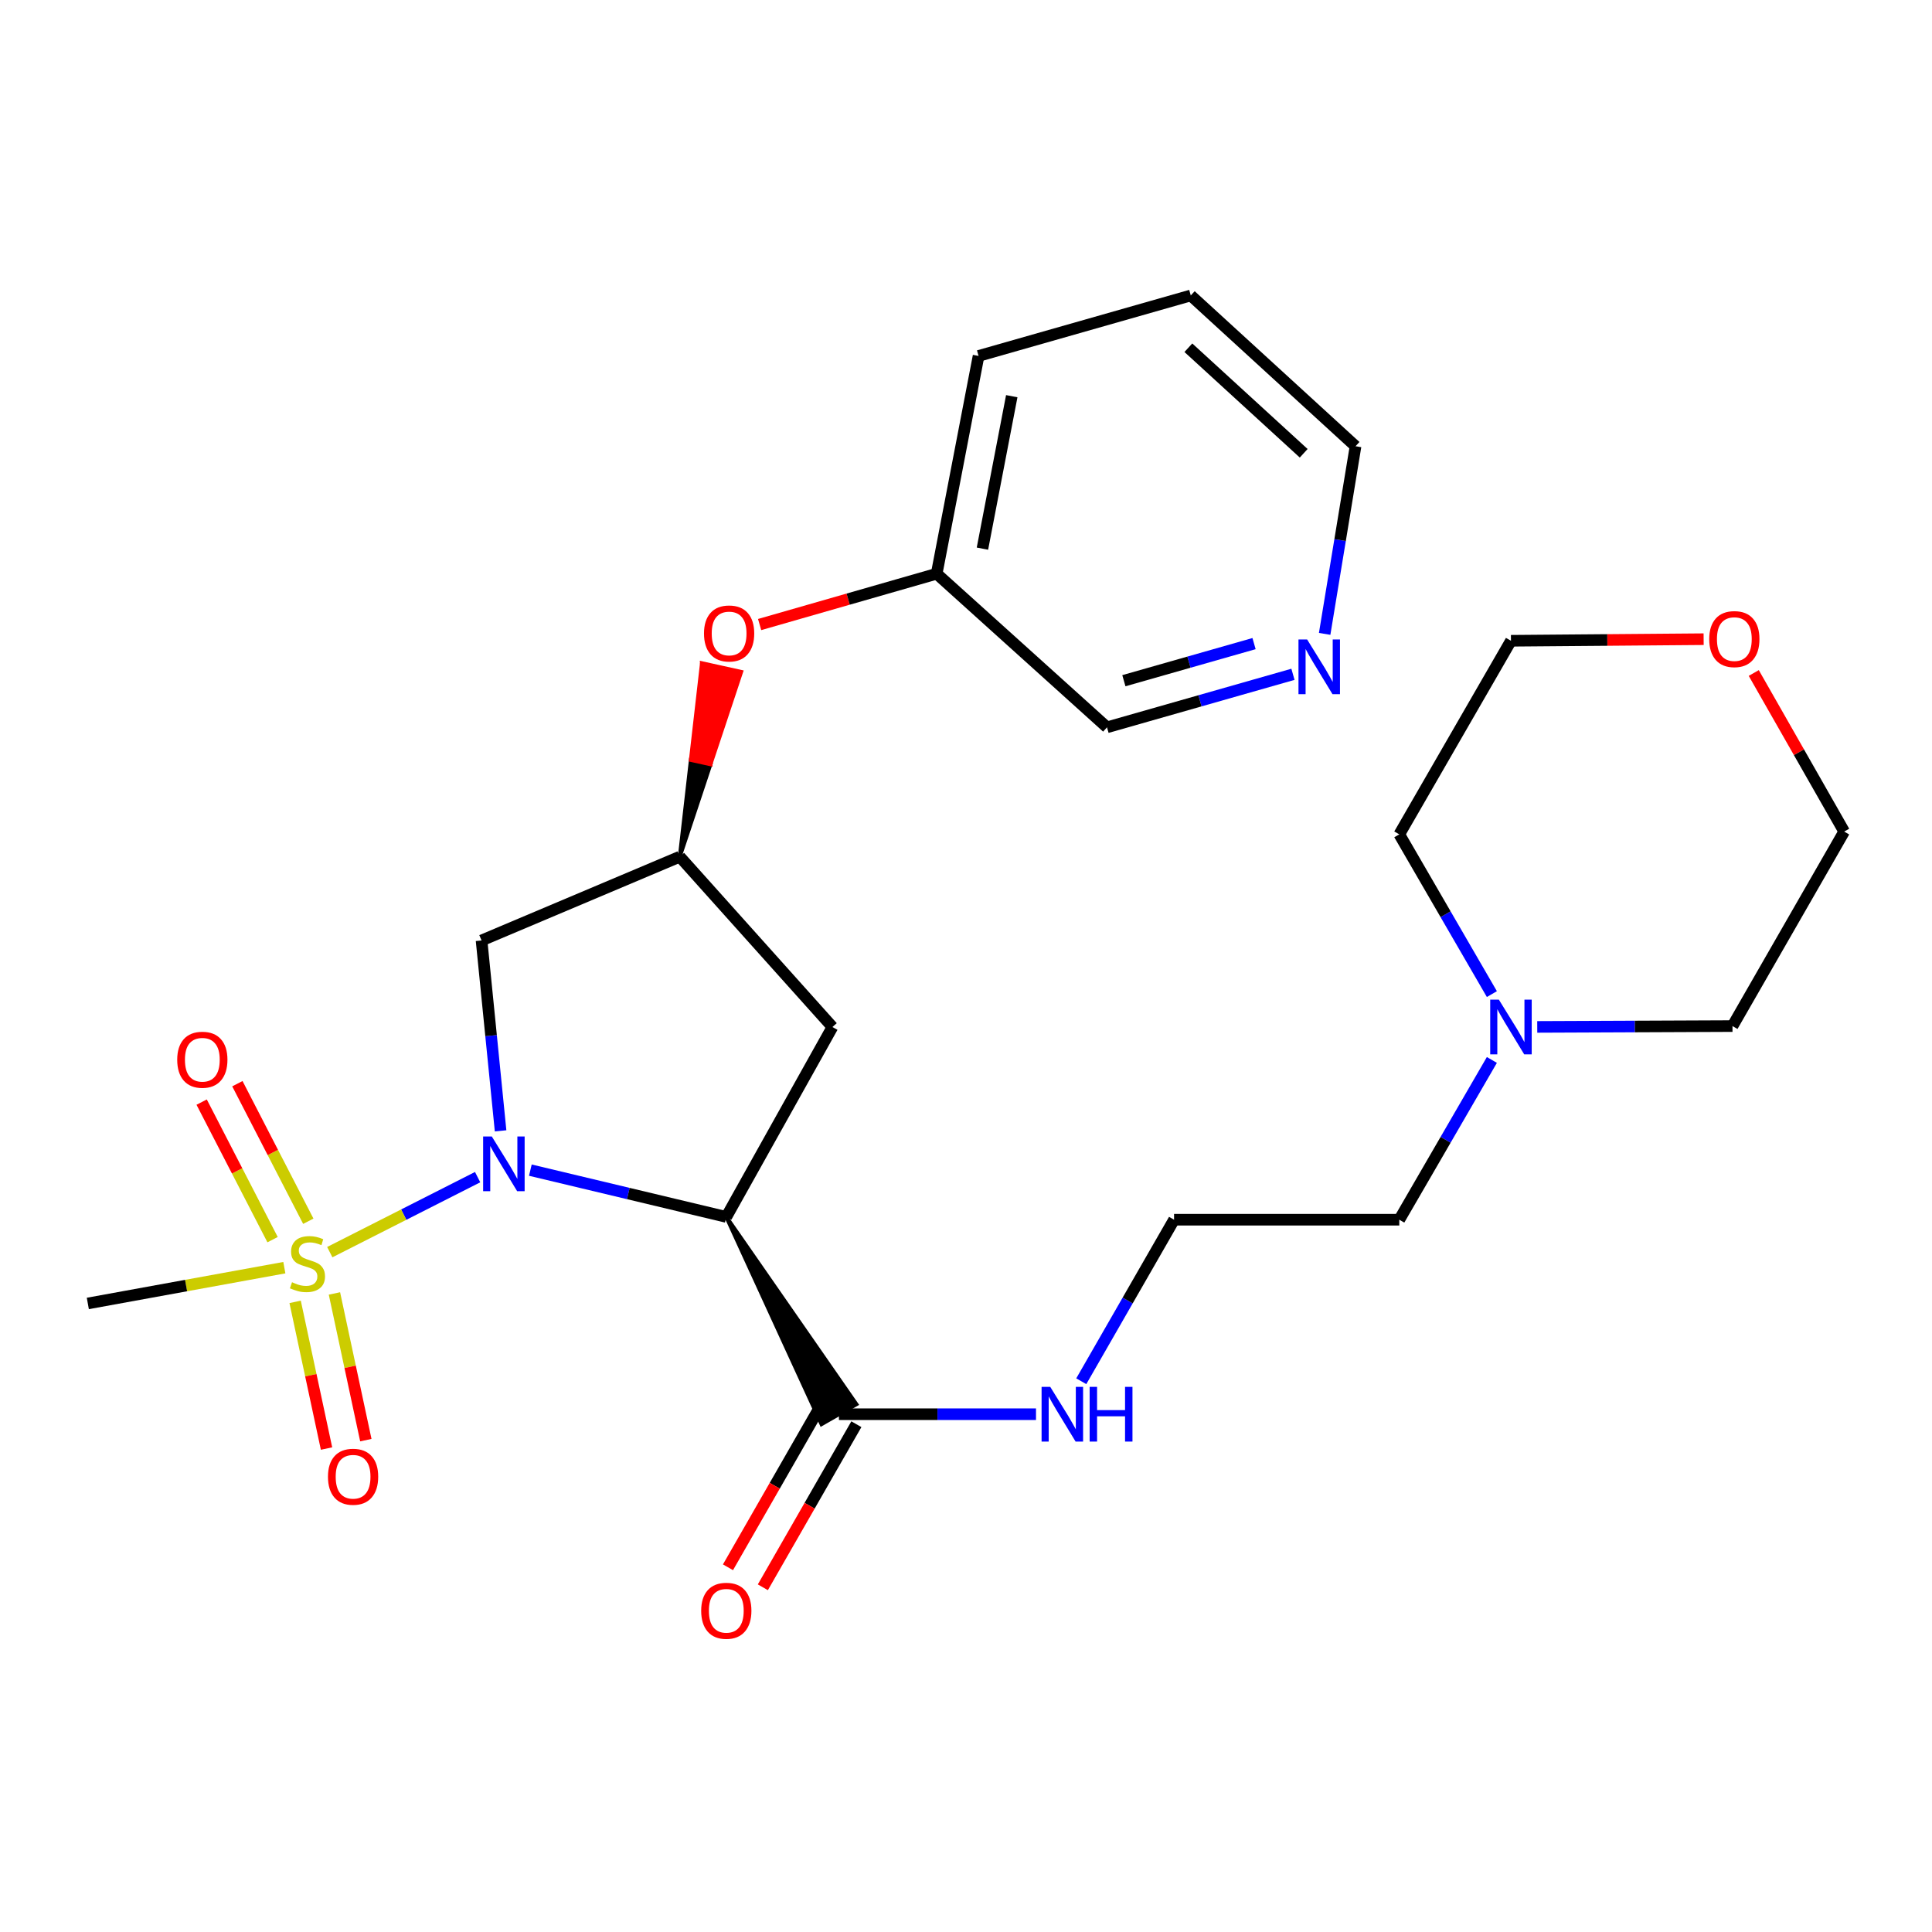 <?xml version='1.0' encoding='iso-8859-1'?>
<svg version='1.1' baseProfile='full'
              xmlns='http://www.w3.org/2000/svg'
                      xmlns:rdkit='http://www.rdkit.org/xml'
                      xmlns:xlink='http://www.w3.org/1999/xlink'
                  xml:space='preserve'
width='1000px' height='1000px' viewBox='0 0 1000 1000'>
<!-- END OF HEADER -->
<rect style='opacity:1.0;fill:#FFFFFF;stroke:none' width='1000' height='1000' x='0' y='0'> </rect>
<path class='bond-0' d='M 247.221,609.284 L 208.956,628.695' style='fill:none;fill-rule:evenodd;stroke:#0000FF;stroke-width:6px;stroke-linecap:butt;stroke-linejoin:miter;stroke-opacity:1' />
<path class='bond-0' d='M 208.956,628.695 L 170.692,648.106' style='fill:none;fill-rule:evenodd;stroke:#CCCC00;stroke-width:6px;stroke-linecap:butt;stroke-linejoin:miter;stroke-opacity:1' />
<path class='bond-1' d='M 274.51,605.661 L 325.221,617.769' style='fill:none;fill-rule:evenodd;stroke:#0000FF;stroke-width:6px;stroke-linecap:butt;stroke-linejoin:miter;stroke-opacity:1' />
<path class='bond-1' d='M 325.221,617.769 L 375.932,629.876' style='fill:none;fill-rule:evenodd;stroke:#000000;stroke-width:6px;stroke-linecap:butt;stroke-linejoin:miter;stroke-opacity:1' />
<path class='bond-3' d='M 259.104,585.326 L 254.178,536.055' style='fill:none;fill-rule:evenodd;stroke:#0000FF;stroke-width:6px;stroke-linecap:butt;stroke-linejoin:miter;stroke-opacity:1' />
<path class='bond-3' d='M 254.178,536.055 L 249.252,486.784' style='fill:none;fill-rule:evenodd;stroke:#000000;stroke-width:6px;stroke-linecap:butt;stroke-linejoin:miter;stroke-opacity:1' />
<path class='bond-6' d='M 152.76,673.842 L 160.886,711.805' style='fill:none;fill-rule:evenodd;stroke:#CCCC00;stroke-width:6px;stroke-linecap:butt;stroke-linejoin:miter;stroke-opacity:1' />
<path class='bond-6' d='M 160.886,711.805 L 169.012,749.767' style='fill:none;fill-rule:evenodd;stroke:#FF0000;stroke-width:6px;stroke-linecap:butt;stroke-linejoin:miter;stroke-opacity:1' />
<path class='bond-6' d='M 173.104,669.487 L 181.23,707.45' style='fill:none;fill-rule:evenodd;stroke:#CCCC00;stroke-width:6px;stroke-linecap:butt;stroke-linejoin:miter;stroke-opacity:1' />
<path class='bond-6' d='M 181.23,707.45 L 189.357,745.412' style='fill:none;fill-rule:evenodd;stroke:#FF0000;stroke-width:6px;stroke-linecap:butt;stroke-linejoin:miter;stroke-opacity:1' />
<path class='bond-7' d='M 159.577,632.108 L 141.221,596.512' style='fill:none;fill-rule:evenodd;stroke:#CCCC00;stroke-width:6px;stroke-linecap:butt;stroke-linejoin:miter;stroke-opacity:1' />
<path class='bond-7' d='M 141.221,596.512 L 122.866,560.916' style='fill:none;fill-rule:evenodd;stroke:#FF0000;stroke-width:6px;stroke-linecap:butt;stroke-linejoin:miter;stroke-opacity:1' />
<path class='bond-7' d='M 141.085,641.644 L 122.73,606.047' style='fill:none;fill-rule:evenodd;stroke:#CCCC00;stroke-width:6px;stroke-linecap:butt;stroke-linejoin:miter;stroke-opacity:1' />
<path class='bond-7' d='M 122.73,606.047 L 104.374,570.451' style='fill:none;fill-rule:evenodd;stroke:#FF0000;stroke-width:6px;stroke-linecap:butt;stroke-linejoin:miter;stroke-opacity:1' />
<path class='bond-14' d='M 147.174,656.144 L 96.314,665.404' style='fill:none;fill-rule:evenodd;stroke:#CCCC00;stroke-width:6px;stroke-linecap:butt;stroke-linejoin:miter;stroke-opacity:1' />
<path class='bond-14' d='M 96.314,665.404 L 45.455,674.665' style='fill:none;fill-rule:evenodd;stroke:#000000;stroke-width:6px;stroke-linecap:butt;stroke-linejoin:miter;stroke-opacity:1' />
<path class='bond-2' d='M 375.932,629.876 L 425.199,737.152 L 443.267,726.837 Z' style='fill:#000000;fill-rule:evenodd;fill-opacity:1;stroke:#000000;stroke-width:2px;stroke-linecap:butt;stroke-linejoin:miter;stroke-opacity:1;' />
<path class='bond-4' d='M 375.932,629.876 L 430.869,531.584' style='fill:none;fill-rule:evenodd;stroke:#000000;stroke-width:6px;stroke-linecap:butt;stroke-linejoin:miter;stroke-opacity:1' />
<path class='bond-9' d='M 425.209,726.82 L 401.005,769.023' style='fill:none;fill-rule:evenodd;stroke:#000000;stroke-width:6px;stroke-linecap:butt;stroke-linejoin:miter;stroke-opacity:1' />
<path class='bond-9' d='M 401.005,769.023 L 376.801,811.226' style='fill:none;fill-rule:evenodd;stroke:#FF0000;stroke-width:6px;stroke-linecap:butt;stroke-linejoin:miter;stroke-opacity:1' />
<path class='bond-9' d='M 443.257,737.17 L 419.053,779.373' style='fill:none;fill-rule:evenodd;stroke:#000000;stroke-width:6px;stroke-linecap:butt;stroke-linejoin:miter;stroke-opacity:1' />
<path class='bond-9' d='M 419.053,779.373 L 394.849,821.577' style='fill:none;fill-rule:evenodd;stroke:#FF0000;stroke-width:6px;stroke-linecap:butt;stroke-linejoin:miter;stroke-opacity:1' />
<path class='bond-12' d='M 434.233,731.995 L 485.232,731.995' style='fill:none;fill-rule:evenodd;stroke:#000000;stroke-width:6px;stroke-linecap:butt;stroke-linejoin:miter;stroke-opacity:1' />
<path class='bond-12' d='M 485.232,731.995 L 536.232,731.995' style='fill:none;fill-rule:evenodd;stroke:#0000FF;stroke-width:6px;stroke-linecap:butt;stroke-linejoin:miter;stroke-opacity:1' />
<path class='bond-5' d='M 249.252,486.784 L 351.856,443.428' style='fill:none;fill-rule:evenodd;stroke:#000000;stroke-width:6px;stroke-linecap:butt;stroke-linejoin:miter;stroke-opacity:1' />
<path class='bond-26' d='M 430.869,531.584 L 351.856,443.428' style='fill:none;fill-rule:evenodd;stroke:#000000;stroke-width:6px;stroke-linecap:butt;stroke-linejoin:miter;stroke-opacity:1' />
<path class='bond-10' d='M 351.856,443.428 L 367.745,395.595 L 357.587,393.352 Z' style='fill:#000000;fill-rule:evenodd;fill-opacity:1;stroke:#000000;stroke-width:2px;stroke-linecap:butt;stroke-linejoin:miter;stroke-opacity:1;' />
<path class='bond-10' d='M 367.745,395.595 L 363.318,343.275 L 383.634,347.761 Z' style='fill:#FF0000;fill-rule:evenodd;fill-opacity:1;stroke:#FF0000;stroke-width:2px;stroke-linecap:butt;stroke-linejoin:miter;stroke-opacity:1;' />
<path class='bond-10' d='M 367.745,395.595 L 357.587,393.352 L 363.318,343.275 Z' style='fill:#FF0000;fill-rule:evenodd;fill-opacity:1;stroke:#FF0000;stroke-width:2px;stroke-linecap:butt;stroke-linejoin:miter;stroke-opacity:1;' />
<path class='bond-8' d='M 772.194,548.626 L 748.231,589.974' style='fill:none;fill-rule:evenodd;stroke:#0000FF;stroke-width:6px;stroke-linecap:butt;stroke-linejoin:miter;stroke-opacity:1' />
<path class='bond-8' d='M 748.231,589.974 L 724.268,631.321' style='fill:none;fill-rule:evenodd;stroke:#000000;stroke-width:6px;stroke-linecap:butt;stroke-linejoin:miter;stroke-opacity:1' />
<path class='bond-18' d='M 795.678,531.526 L 846.204,531.312' style='fill:none;fill-rule:evenodd;stroke:#0000FF;stroke-width:6px;stroke-linecap:butt;stroke-linejoin:miter;stroke-opacity:1' />
<path class='bond-18' d='M 846.204,531.312 L 896.73,531.098' style='fill:none;fill-rule:evenodd;stroke:#000000;stroke-width:6px;stroke-linecap:butt;stroke-linejoin:miter;stroke-opacity:1' />
<path class='bond-19' d='M 772.193,514.542 L 748.23,473.2' style='fill:none;fill-rule:evenodd;stroke:#0000FF;stroke-width:6px;stroke-linecap:butt;stroke-linejoin:miter;stroke-opacity:1' />
<path class='bond-19' d='M 748.23,473.2 L 724.268,431.858' style='fill:none;fill-rule:evenodd;stroke:#000000;stroke-width:6px;stroke-linecap:butt;stroke-linejoin:miter;stroke-opacity:1' />
<path class='bond-15' d='M 393.183,323.264 L 439.003,310.112' style='fill:none;fill-rule:evenodd;stroke:#FF0000;stroke-width:6px;stroke-linecap:butt;stroke-linejoin:miter;stroke-opacity:1' />
<path class='bond-15' d='M 439.003,310.112 L 484.824,296.96' style='fill:none;fill-rule:evenodd;stroke:#000000;stroke-width:6px;stroke-linecap:butt;stroke-linejoin:miter;stroke-opacity:1' />
<path class='bond-11' d='M 669.235,349.022 L 621.107,362.74' style='fill:none;fill-rule:evenodd;stroke:#0000FF;stroke-width:6px;stroke-linecap:butt;stroke-linejoin:miter;stroke-opacity:1' />
<path class='bond-11' d='M 621.107,362.74 L 572.98,376.459' style='fill:none;fill-rule:evenodd;stroke:#000000;stroke-width:6px;stroke-linecap:butt;stroke-linejoin:miter;stroke-opacity:1' />
<path class='bond-11' d='M 649.094,333.13 L 615.404,342.732' style='fill:none;fill-rule:evenodd;stroke:#0000FF;stroke-width:6px;stroke-linecap:butt;stroke-linejoin:miter;stroke-opacity:1' />
<path class='bond-11' d='M 615.404,342.732 L 581.715,352.335' style='fill:none;fill-rule:evenodd;stroke:#000000;stroke-width:6px;stroke-linecap:butt;stroke-linejoin:miter;stroke-opacity:1' />
<path class='bond-27' d='M 685.638,328.094 L 693.631,279.534' style='fill:none;fill-rule:evenodd;stroke:#0000FF;stroke-width:6px;stroke-linecap:butt;stroke-linejoin:miter;stroke-opacity:1' />
<path class='bond-27' d='M 693.631,279.534 L 701.625,230.973' style='fill:none;fill-rule:evenodd;stroke:#000000;stroke-width:6px;stroke-linecap:butt;stroke-linejoin:miter;stroke-opacity:1' />
<path class='bond-16' d='M 559.664,714.932 L 583.677,673.127' style='fill:none;fill-rule:evenodd;stroke:#0000FF;stroke-width:6px;stroke-linecap:butt;stroke-linejoin:miter;stroke-opacity:1' />
<path class='bond-16' d='M 583.677,673.127 L 607.69,631.321' style='fill:none;fill-rule:evenodd;stroke:#000000;stroke-width:6px;stroke-linecap:butt;stroke-linejoin:miter;stroke-opacity:1' />
<path class='bond-13' d='M 881.799,330.841 L 831.935,331.25' style='fill:none;fill-rule:evenodd;stroke:#FF0000;stroke-width:6px;stroke-linecap:butt;stroke-linejoin:miter;stroke-opacity:1' />
<path class='bond-13' d='M 831.935,331.25 L 782.071,331.658' style='fill:none;fill-rule:evenodd;stroke:#000000;stroke-width:6px;stroke-linecap:butt;stroke-linejoin:miter;stroke-opacity:1' />
<path class='bond-28' d='M 907.742,348.34 L 931.144,389.382' style='fill:none;fill-rule:evenodd;stroke:#FF0000;stroke-width:6px;stroke-linecap:butt;stroke-linejoin:miter;stroke-opacity:1' />
<path class='bond-28' d='M 931.144,389.382 L 954.545,430.425' style='fill:none;fill-rule:evenodd;stroke:#000000;stroke-width:6px;stroke-linecap:butt;stroke-linejoin:miter;stroke-opacity:1' />
<path class='bond-20' d='M 484.824,296.96 L 572.98,376.459' style='fill:none;fill-rule:evenodd;stroke:#000000;stroke-width:6px;stroke-linecap:butt;stroke-linejoin:miter;stroke-opacity:1' />
<path class='bond-24' d='M 484.824,296.96 L 506.507,184.231' style='fill:none;fill-rule:evenodd;stroke:#000000;stroke-width:6px;stroke-linecap:butt;stroke-linejoin:miter;stroke-opacity:1' />
<path class='bond-24' d='M 508.507,283.98 L 523.685,205.07' style='fill:none;fill-rule:evenodd;stroke:#000000;stroke-width:6px;stroke-linecap:butt;stroke-linejoin:miter;stroke-opacity:1' />
<path class='bond-17' d='M 607.69,631.321 L 724.268,631.321' style='fill:none;fill-rule:evenodd;stroke:#000000;stroke-width:6px;stroke-linecap:butt;stroke-linejoin:miter;stroke-opacity:1' />
<path class='bond-23' d='M 896.73,531.098 L 954.545,430.425' style='fill:none;fill-rule:evenodd;stroke:#000000;stroke-width:6px;stroke-linecap:butt;stroke-linejoin:miter;stroke-opacity:1' />
<path class='bond-22' d='M 724.268,431.858 L 782.071,331.658' style='fill:none;fill-rule:evenodd;stroke:#000000;stroke-width:6px;stroke-linecap:butt;stroke-linejoin:miter;stroke-opacity:1' />
<path class='bond-21' d='M 701.625,230.973 L 616.347,152.931' style='fill:none;fill-rule:evenodd;stroke:#000000;stroke-width:6px;stroke-linecap:butt;stroke-linejoin:miter;stroke-opacity:1' />
<path class='bond-21' d='M 674.787,234.615 L 615.093,179.985' style='fill:none;fill-rule:evenodd;stroke:#000000;stroke-width:6px;stroke-linecap:butt;stroke-linejoin:miter;stroke-opacity:1' />
<path class='bond-25' d='M 506.507,184.231 L 616.347,152.931' style='fill:none;fill-rule:evenodd;stroke:#000000;stroke-width:6px;stroke-linecap:butt;stroke-linejoin:miter;stroke-opacity:1' />
<path  class='atom-0' d='M 254.551 588.231
L 263.831 603.231
Q 264.751 604.711, 266.231 607.391
Q 267.711 610.071, 267.791 610.231
L 267.791 588.231
L 271.551 588.231
L 271.551 616.551
L 267.671 616.551
L 257.711 600.151
Q 256.551 598.231, 255.311 596.031
Q 254.111 593.831, 253.751 593.151
L 253.751 616.551
L 250.071 616.551
L 250.071 588.231
L 254.551 588.231
' fill='#0000FF'/>
<path  class='atom-1' d='M 151.143 663.684
Q 151.463 663.804, 152.783 664.364
Q 154.103 664.924, 155.543 665.284
Q 157.023 665.604, 158.463 665.604
Q 161.143 665.604, 162.703 664.324
Q 164.263 663.004, 164.263 660.724
Q 164.263 659.164, 163.463 658.204
Q 162.703 657.244, 161.503 656.724
Q 160.303 656.204, 158.303 655.604
Q 155.783 654.844, 154.263 654.124
Q 152.783 653.404, 151.703 651.884
Q 150.663 650.364, 150.663 647.804
Q 150.663 644.244, 153.063 642.044
Q 155.503 639.844, 160.303 639.844
Q 163.583 639.844, 167.303 641.404
L 166.383 644.484
Q 162.983 643.084, 160.423 643.084
Q 157.663 643.084, 156.143 644.244
Q 154.623 645.364, 154.663 647.324
Q 154.663 648.844, 155.423 649.764
Q 156.223 650.684, 157.343 651.204
Q 158.503 651.724, 160.423 652.324
Q 162.983 653.124, 164.503 653.924
Q 166.023 654.724, 167.103 656.364
Q 168.223 657.964, 168.223 660.724
Q 168.223 664.644, 165.583 666.764
Q 162.983 668.844, 158.623 668.844
Q 156.103 668.844, 154.183 668.284
Q 152.303 667.764, 150.063 666.844
L 151.143 663.684
' fill='#CCCC00'/>
<path  class='atom-7' d='M 169.757 764.357
Q 169.757 757.557, 173.117 753.757
Q 176.477 749.957, 182.757 749.957
Q 189.037 749.957, 192.397 753.757
Q 195.757 757.557, 195.757 764.357
Q 195.757 771.237, 192.357 775.157
Q 188.957 779.037, 182.757 779.037
Q 176.517 779.037, 173.117 775.157
Q 169.757 771.277, 169.757 764.357
M 182.757 775.837
Q 187.077 775.837, 189.397 772.957
Q 191.757 770.037, 191.757 764.357
Q 191.757 758.797, 189.397 755.997
Q 187.077 753.157, 182.757 753.157
Q 178.437 753.157, 176.077 755.957
Q 173.757 758.757, 173.757 764.357
Q 173.757 770.077, 176.077 772.957
Q 178.437 775.837, 182.757 775.837
' fill='#FF0000'/>
<path  class='atom-8' d='M 91.726 548.516
Q 91.726 541.716, 95.086 537.916
Q 98.446 534.116, 104.726 534.116
Q 111.006 534.116, 114.366 537.916
Q 117.726 541.716, 117.726 548.516
Q 117.726 555.396, 114.326 559.316
Q 110.926 563.196, 104.726 563.196
Q 98.486 563.196, 95.086 559.316
Q 91.726 555.436, 91.726 548.516
M 104.726 559.996
Q 109.046 559.996, 111.366 557.116
Q 113.726 554.196, 113.726 548.516
Q 113.726 542.956, 111.366 540.156
Q 109.046 537.316, 104.726 537.316
Q 100.406 537.316, 98.046 540.116
Q 95.726 542.916, 95.726 548.516
Q 95.726 554.236, 98.046 557.116
Q 100.406 559.996, 104.726 559.996
' fill='#FF0000'/>
<path  class='atom-9' d='M 775.811 517.424
L 785.091 532.424
Q 786.011 533.904, 787.491 536.584
Q 788.971 539.264, 789.051 539.424
L 789.051 517.424
L 792.811 517.424
L 792.811 545.744
L 788.931 545.744
L 778.971 529.344
Q 777.811 527.424, 776.571 525.224
Q 775.371 523.024, 775.011 522.344
L 775.011 545.744
L 771.331 545.744
L 771.331 517.424
L 775.811 517.424
' fill='#0000FF'/>
<path  class='atom-10' d='M 362.932 833.731
Q 362.932 826.931, 366.292 823.131
Q 369.652 819.331, 375.932 819.331
Q 382.212 819.331, 385.572 823.131
Q 388.932 826.931, 388.932 833.731
Q 388.932 840.611, 385.532 844.531
Q 382.132 848.411, 375.932 848.411
Q 369.692 848.411, 366.292 844.531
Q 362.932 840.651, 362.932 833.731
M 375.932 845.211
Q 380.252 845.211, 382.572 842.331
Q 384.932 839.411, 384.932 833.731
Q 384.932 828.171, 382.572 825.371
Q 380.252 822.531, 375.932 822.531
Q 371.612 822.531, 369.252 825.331
Q 366.932 828.131, 366.932 833.731
Q 366.932 839.451, 369.252 842.331
Q 371.612 845.211, 375.932 845.211
' fill='#FF0000'/>
<path  class='atom-11' d='M 364.389 327.878
Q 364.389 321.078, 367.749 317.278
Q 371.109 313.478, 377.389 313.478
Q 383.669 313.478, 387.029 317.278
Q 390.389 321.078, 390.389 327.878
Q 390.389 334.758, 386.989 338.678
Q 383.589 342.558, 377.389 342.558
Q 371.149 342.558, 367.749 338.678
Q 364.389 334.798, 364.389 327.878
M 377.389 339.358
Q 381.709 339.358, 384.029 336.478
Q 386.389 333.558, 386.389 327.878
Q 386.389 322.318, 384.029 319.518
Q 381.709 316.678, 377.389 316.678
Q 373.069 316.678, 370.709 319.478
Q 368.389 322.278, 368.389 327.878
Q 368.389 333.598, 370.709 336.478
Q 373.069 339.358, 377.389 339.358
' fill='#FF0000'/>
<path  class='atom-12' d='M 676.571 330.987
L 685.851 345.987
Q 686.771 347.467, 688.251 350.147
Q 689.731 352.827, 689.811 352.987
L 689.811 330.987
L 693.571 330.987
L 693.571 359.307
L 689.691 359.307
L 679.731 342.907
Q 678.571 340.987, 677.331 338.787
Q 676.131 336.587, 675.771 335.907
L 675.771 359.307
L 672.091 359.307
L 672.091 330.987
L 676.571 330.987
' fill='#0000FF'/>
<path  class='atom-13' d='M 543.603 717.835
L 552.883 732.835
Q 553.803 734.315, 555.283 736.995
Q 556.763 739.675, 556.843 739.835
L 556.843 717.835
L 560.603 717.835
L 560.603 746.155
L 556.723 746.155
L 546.763 729.755
Q 545.603 727.835, 544.363 725.635
Q 543.163 723.435, 542.803 722.755
L 542.803 746.155
L 539.123 746.155
L 539.123 717.835
L 543.603 717.835
' fill='#0000FF'/>
<path  class='atom-13' d='M 564.003 717.835
L 567.843 717.835
L 567.843 729.875
L 582.323 729.875
L 582.323 717.835
L 586.163 717.835
L 586.163 746.155
L 582.323 746.155
L 582.323 733.075
L 567.843 733.075
L 567.843 746.155
L 564.003 746.155
L 564.003 717.835
' fill='#0000FF'/>
<path  class='atom-14' d='M 884.69 330.791
Q 884.69 323.991, 888.05 320.191
Q 891.41 316.391, 897.69 316.391
Q 903.97 316.391, 907.33 320.191
Q 910.69 323.991, 910.69 330.791
Q 910.69 337.671, 907.29 341.591
Q 903.89 345.471, 897.69 345.471
Q 891.45 345.471, 888.05 341.591
Q 884.69 337.711, 884.69 330.791
M 897.69 342.271
Q 902.01 342.271, 904.33 339.391
Q 906.69 336.471, 906.69 330.791
Q 906.69 325.231, 904.33 322.431
Q 902.01 319.591, 897.69 319.591
Q 893.37 319.591, 891.01 322.391
Q 888.69 325.191, 888.69 330.791
Q 888.69 336.511, 891.01 339.391
Q 893.37 342.271, 897.69 342.271
' fill='#FF0000'/>
</svg>
